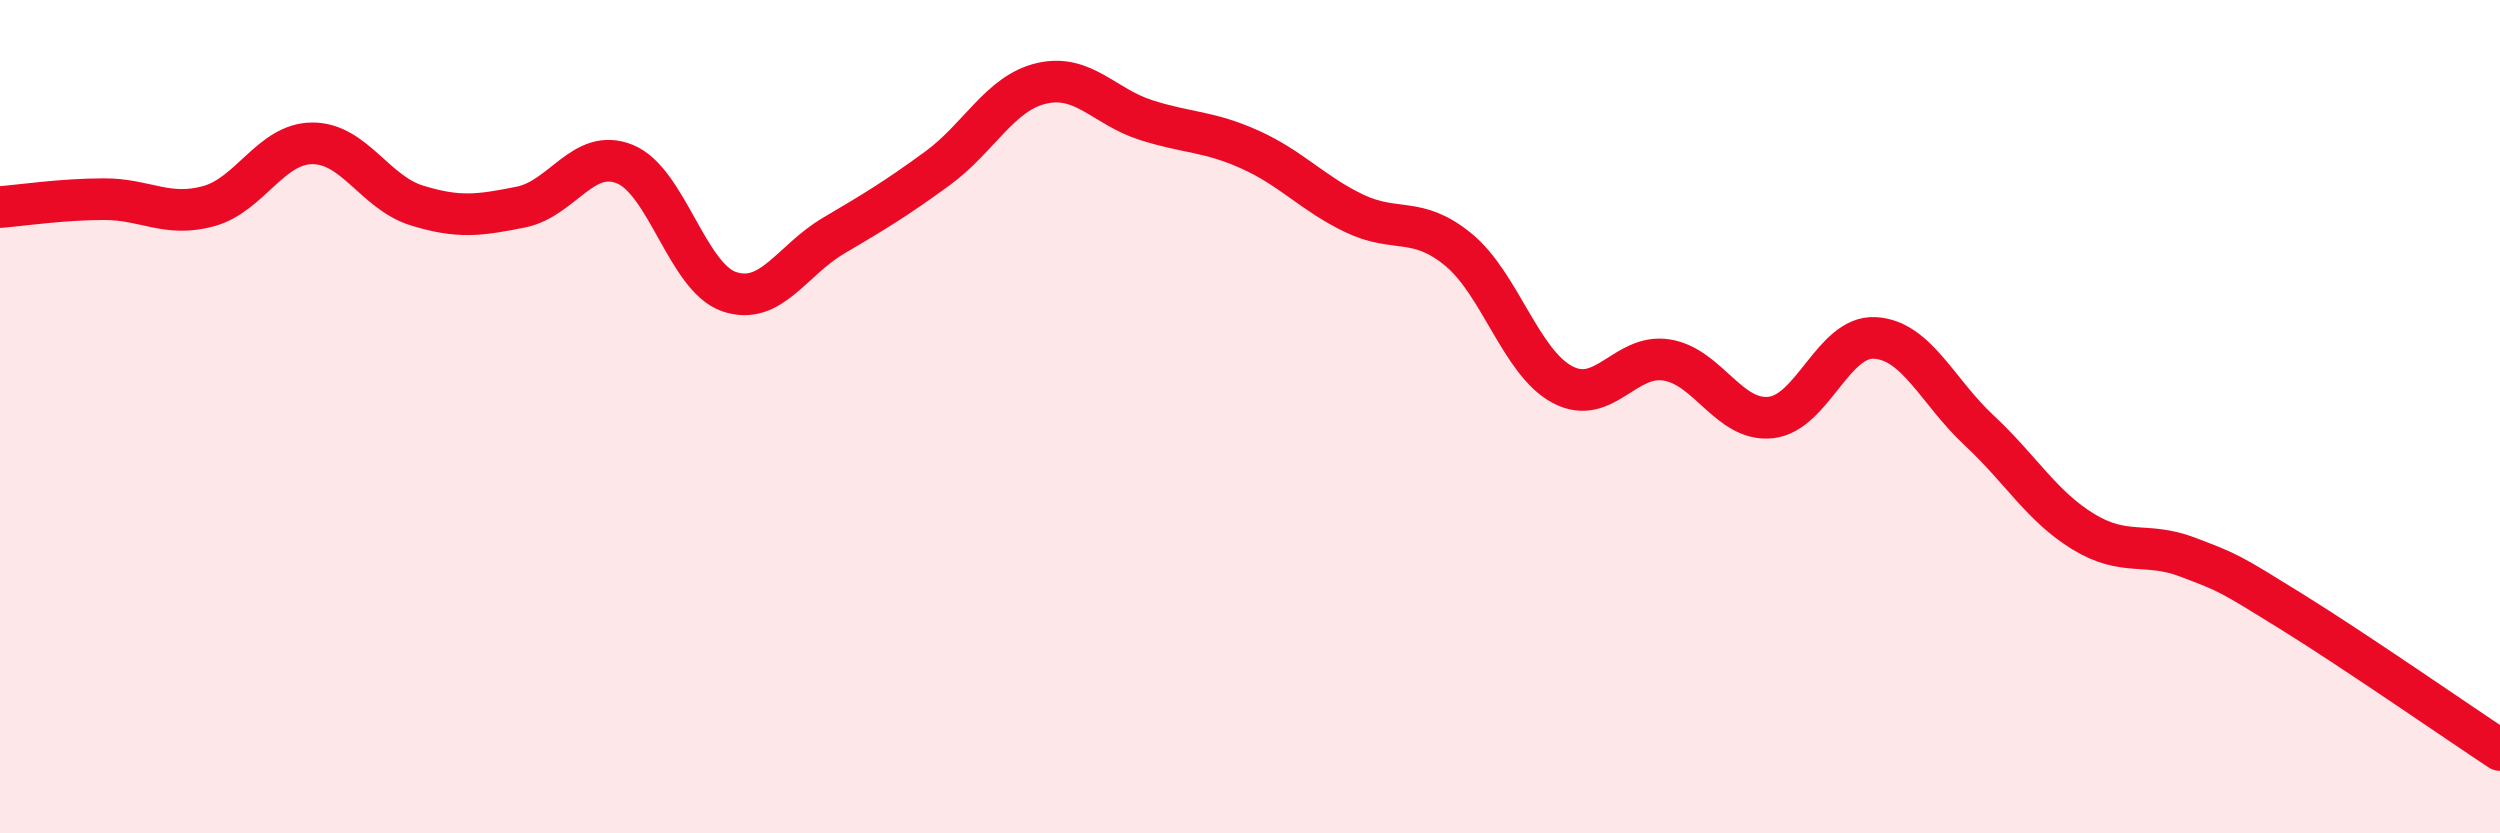 
    <svg width="60" height="20" viewBox="0 0 60 20" xmlns="http://www.w3.org/2000/svg">
      <path
        d="M 0,4.97 C 0.5,4.93 1.5,4.78 2.5,4.78 C 3.5,4.78 4,5.22 5,4.95 C 6,4.68 6.5,3.44 7.5,3.44 C 8.5,3.44 9,4.62 10,4.93 C 11,5.24 11.5,5.17 12.5,4.97 C 13.5,4.77 14,3.53 15,3.94 C 16,4.35 16.5,6.66 17.5,7 C 18.5,7.34 19,6.25 20,5.66 C 21,5.07 21.5,4.77 22.5,4.04 C 23.5,3.31 24,2.23 25,2 C 26,1.77 26.5,2.56 27.5,2.88 C 28.5,3.2 29,3.14 30,3.59 C 31,4.04 31.5,4.64 32.5,5.12 C 33.5,5.6 34,5.17 35,5.99 C 36,6.81 36.5,8.7 37.5,9.23 C 38.5,9.76 39,8.48 40,8.64 C 41,8.8 41.5,10.13 42.5,10.02 C 43.5,9.91 44,8.05 45,8.11 C 46,8.17 46.5,9.4 47.5,10.33 C 48.5,11.26 49,12.15 50,12.76 C 51,13.37 51.5,12.99 52.5,13.37 C 53.5,13.75 53.5,13.75 55,14.68 C 56.5,15.61 59,17.34 60,18L60 20L0 20Z"
        fill="#EB0A25"
        opacity="0.1"
        stroke-linecap="round"
        stroke-linejoin="round"
      />
      <path
        d="M 0,4.97 C 0.5,4.93 1.5,4.78 2.5,4.78 C 3.5,4.78 4,5.22 5,4.95 C 6,4.68 6.5,3.44 7.5,3.44 C 8.5,3.44 9,4.62 10,4.93 C 11,5.24 11.5,5.17 12.5,4.97 C 13.5,4.77 14,3.53 15,3.94 C 16,4.35 16.5,6.66 17.5,7 C 18.5,7.34 19,6.25 20,5.66 C 21,5.07 21.5,4.77 22.5,4.04 C 23.5,3.31 24,2.23 25,2 C 26,1.77 26.5,2.56 27.5,2.88 C 28.5,3.2 29,3.14 30,3.59 C 31,4.04 31.5,4.64 32.5,5.12 C 33.5,5.6 34,5.17 35,5.99 C 36,6.81 36.5,8.7 37.5,9.23 C 38.5,9.76 39,8.48 40,8.64 C 41,8.8 41.5,10.13 42.5,10.02 C 43.5,9.91 44,8.05 45,8.11 C 46,8.17 46.5,9.4 47.5,10.33 C 48.5,11.26 49,12.15 50,12.76 C 51,13.37 51.5,12.99 52.5,13.37 C 53.5,13.75 53.5,13.75 55,14.68 C 56.5,15.61 59,17.34 60,18"
        stroke="#EB0A25"
        stroke-width="1"
        fill="none"
        stroke-linecap="round"
        stroke-linejoin="round"
      />
    </svg>
  